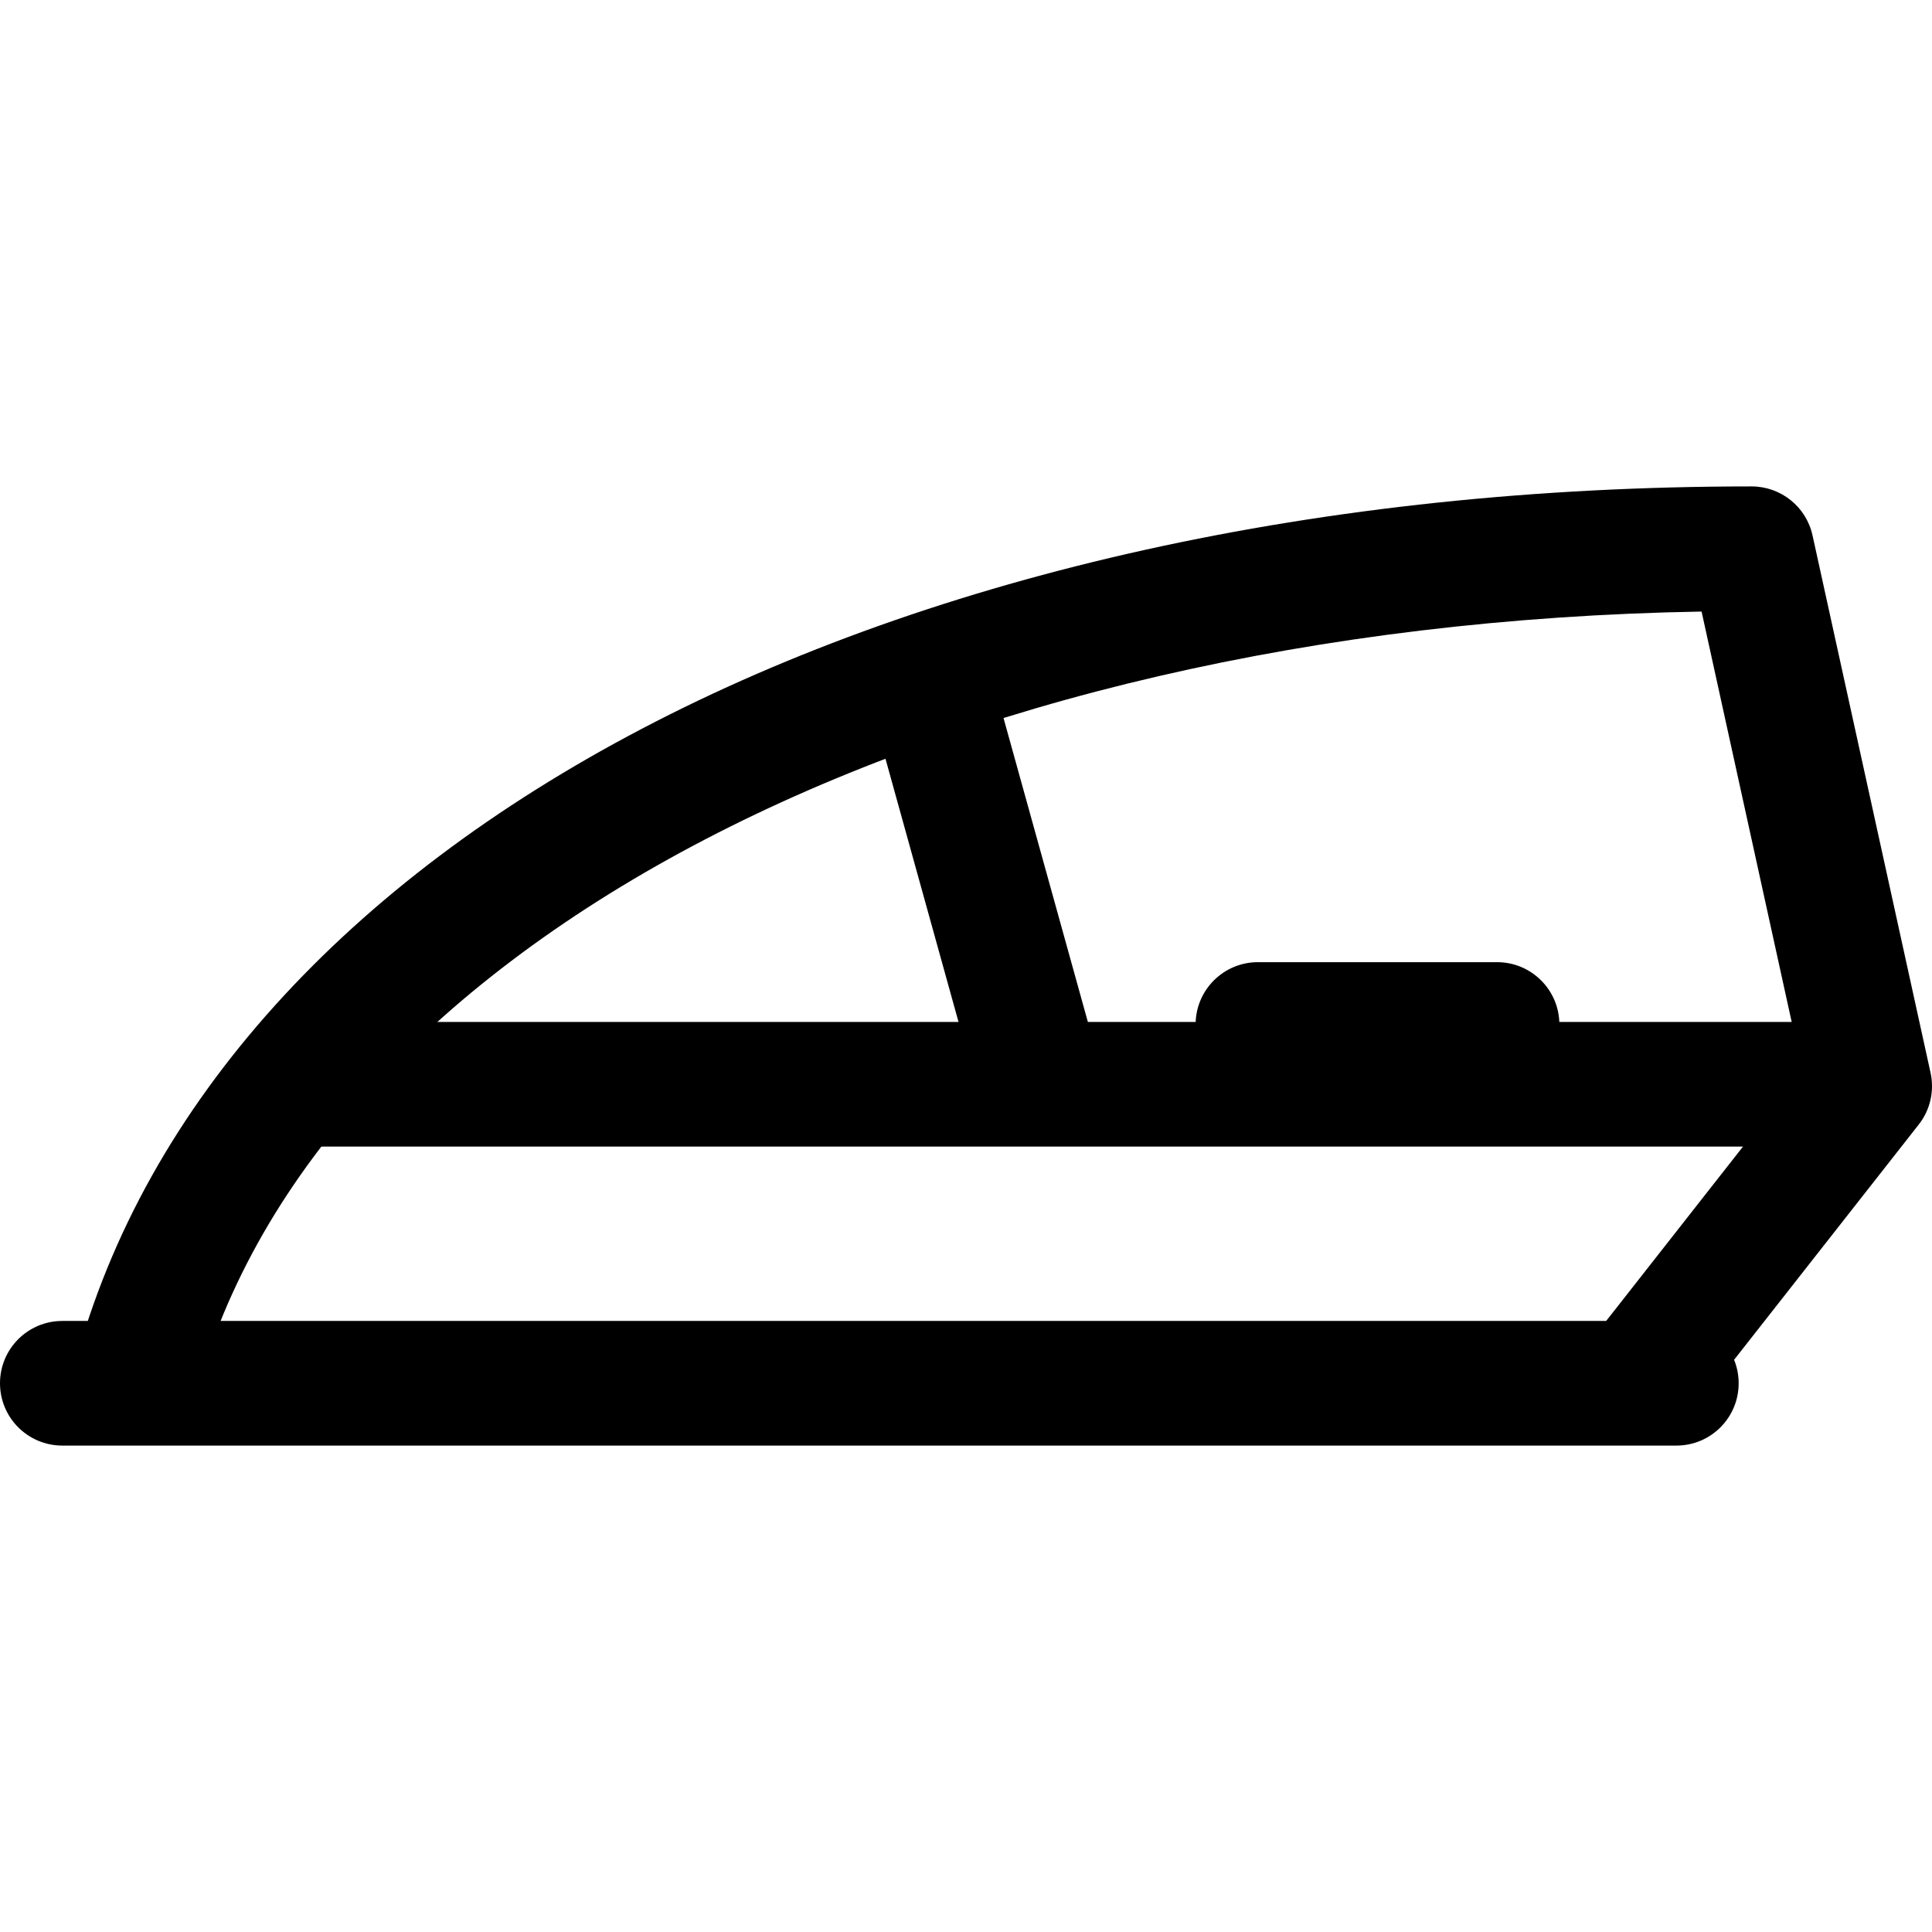 <?xml version="1.0" encoding="iso-8859-1"?>
<!-- Generator: Adobe Illustrator 19.0.0, SVG Export Plug-In . SVG Version: 6.00 Build 0)  -->
<svg version="1.1" id="Layer_1" xmlns="http://www.w3.org/2000/svg" xmlns:xlink="http://www.w3.org/1999/xlink" x="0px" y="0px"
	 viewBox="0 0 496.021 496.021" style="enable-background:new 0 0 496.021 496.021;" xml:space="preserve">
<g>
	<g>
		<path d="M495.648,275.411l-30.304-137.968c-1.616-7.328-8.112-12.56-15.632-12.56c-221.472,0-394.48,90.592-430.512,225.472
			c-2.288,8.544,2.784,17.296,11.328,19.584c8.544,2.32,17.312-2.8,19.6-11.328c31.072-116.256,189.168-198.192,386.736-201.6
			l25.888,117.92l-54.8,69.84c-5.456,6.944-4.256,16.992,2.704,22.464c2.928,2.304,6.416,3.408,9.872,3.408
			c4.736,0,9.44-2.096,12.608-6.144l59.472-75.776C495.568,284.979,496.672,280.083,495.648,275.411z"/>
	</g>
</g>
<g>
	<g>
		<path d="M280.464,266.579l-26.304-94.784c-2.368-8.496-11.136-13.456-19.696-11.136c-8.512,2.368-13.504,11.184-11.136,19.696
			l26.304,94.784c1.968,7.072,8.4,11.712,15.408,11.712c1.424,0,2.848-0.176,4.288-0.576
			C277.84,283.907,282.832,275.091,280.464,266.579z"/>
	</g>
</g>
<g>
	<g>
		<path d="M476.432,262.371H77.392c-8.832,0-16,7.152-16,16c0,8.848,7.168,16,16,16h399.056c8.832,0,15.984-7.152,15.984-16
			C492.432,269.523,485.264,262.371,476.432,262.371z"/>
	</g>
</g>
<g>
	<g>
		<path d="M430.384,339.139H16c-8.832,0-16,7.152-16,16c0,8.848,7.168,16,16,16h414.4c8.832,0,15.984-7.152,15.984-16
			C446.384,346.291,439.216,339.139,430.384,339.139z"/>
	</g>
</g>
<g>
	<g>
		<path d="M384.352,247.027H322.96c-8.832,0-16,7.152-16,16c0,8.848,7.168,16,16,16h61.392c8.832,0,16-7.152,16-16
			C400.352,254.179,393.184,247.027,384.352,247.027z"/>
	</g>
</g>
<g>
</g>
<g>
</g>
<g>
</g>
<g>
</g>
<g>
</g>
<g>
</g>
<g>
</g>
<g>
</g>
<g>
</g>
<g>
</g>
<g>
</g>
<g>
</g>
<g>
</g>
<g>
</g>
<g>
</g>
</svg>
